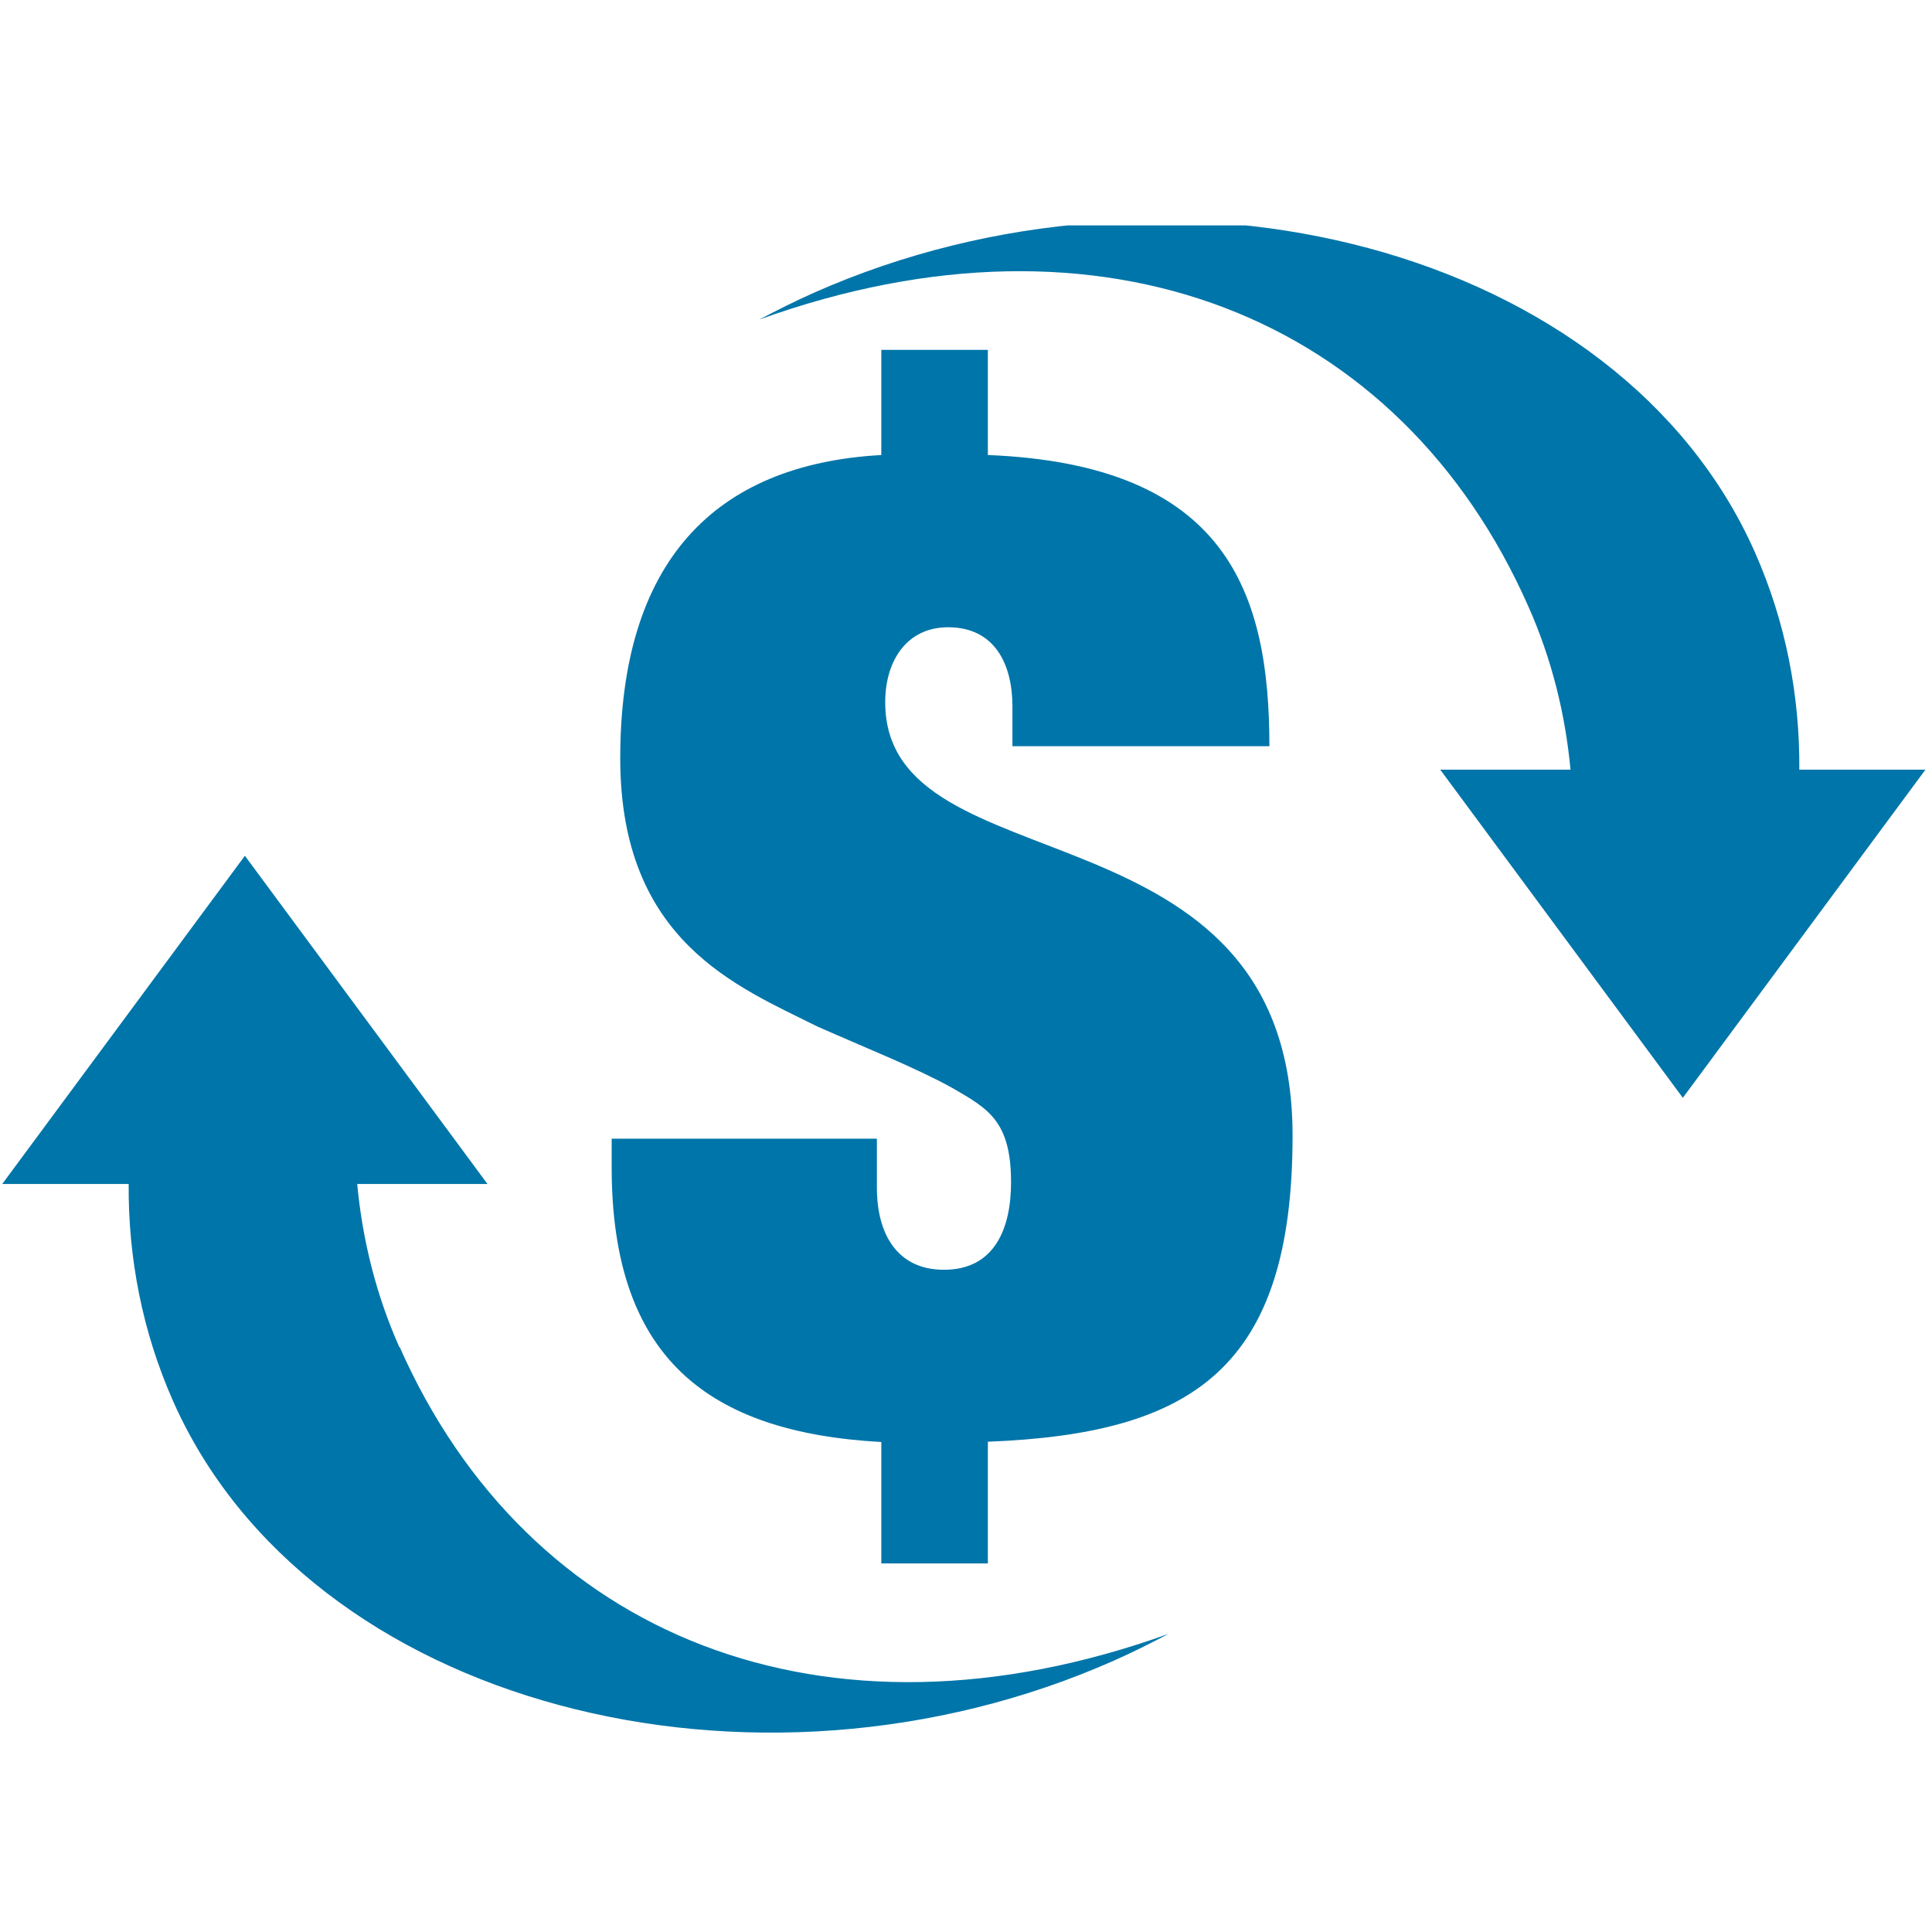 <svg width="60" height="60" viewBox="0 0 60 60" fill="none" xmlns="http://www.w3.org/2000/svg">
<g clip-path="url(#clip0_3527_88471)">
<path d="M27.362 44.783C22.013 44.483 18.996 42.194 18.996 36.254V35.363H27.233V36.889C27.233 38.328 27.868 39.434 29.316 39.434C30.885 39.434 31.399 38.157 31.399 36.717C31.399 34.806 30.679 34.428 29.573 33.786C28.425 33.151 26.899 32.551 25.373 31.874C22.913 30.64 19.262 29.243 19.262 23.551C19.262 17.483 22.15 14.423 27.37 14.131V10.866H30.679V14.131C38.111 14.431 39.422 18.417 39.422 23.174H31.442V21.94C31.442 20.628 30.893 19.48 29.445 19.48C28.176 19.48 27.491 20.5 27.491 21.811C27.491 27.666 40.142 24.657 40.142 35.269C40.142 42.529 37.005 44.526 30.679 44.774V48.554H27.37V44.774L27.362 44.783Z" fill="#0075A9"/>
<path d="M12.405 41.843C11.676 40.206 11.256 38.5 11.093 36.769H15.139L7.605 26.577L0.07 36.769H3.996C3.979 39.057 4.416 41.346 5.376 43.514C9.576 52.994 23.427 56.526 34.596 51.571C35.179 51.314 35.736 51.031 36.293 50.74C25.605 54.589 16.39 50.826 12.413 41.834L12.405 41.843Z" fill="#0075A9"/>
<path d="M55.879 23.894C55.896 21.606 55.459 19.317 54.499 17.148C50.299 7.669 36.448 4.137 25.279 9.091C24.696 9.349 24.139 9.631 23.582 9.923C34.271 6.074 43.485 9.837 47.462 18.828C48.191 20.466 48.611 22.171 48.774 23.903H44.728L52.262 34.094L59.796 23.903H55.87L55.879 23.894Z" fill="#0075A9"/>
</g>
<defs>
<clipPath id="clip0_3527_88471">
<rect width="60" height="47.143" fill="white" transform="translate(0 7)"/>
</clipPath>
</defs>
</svg>
